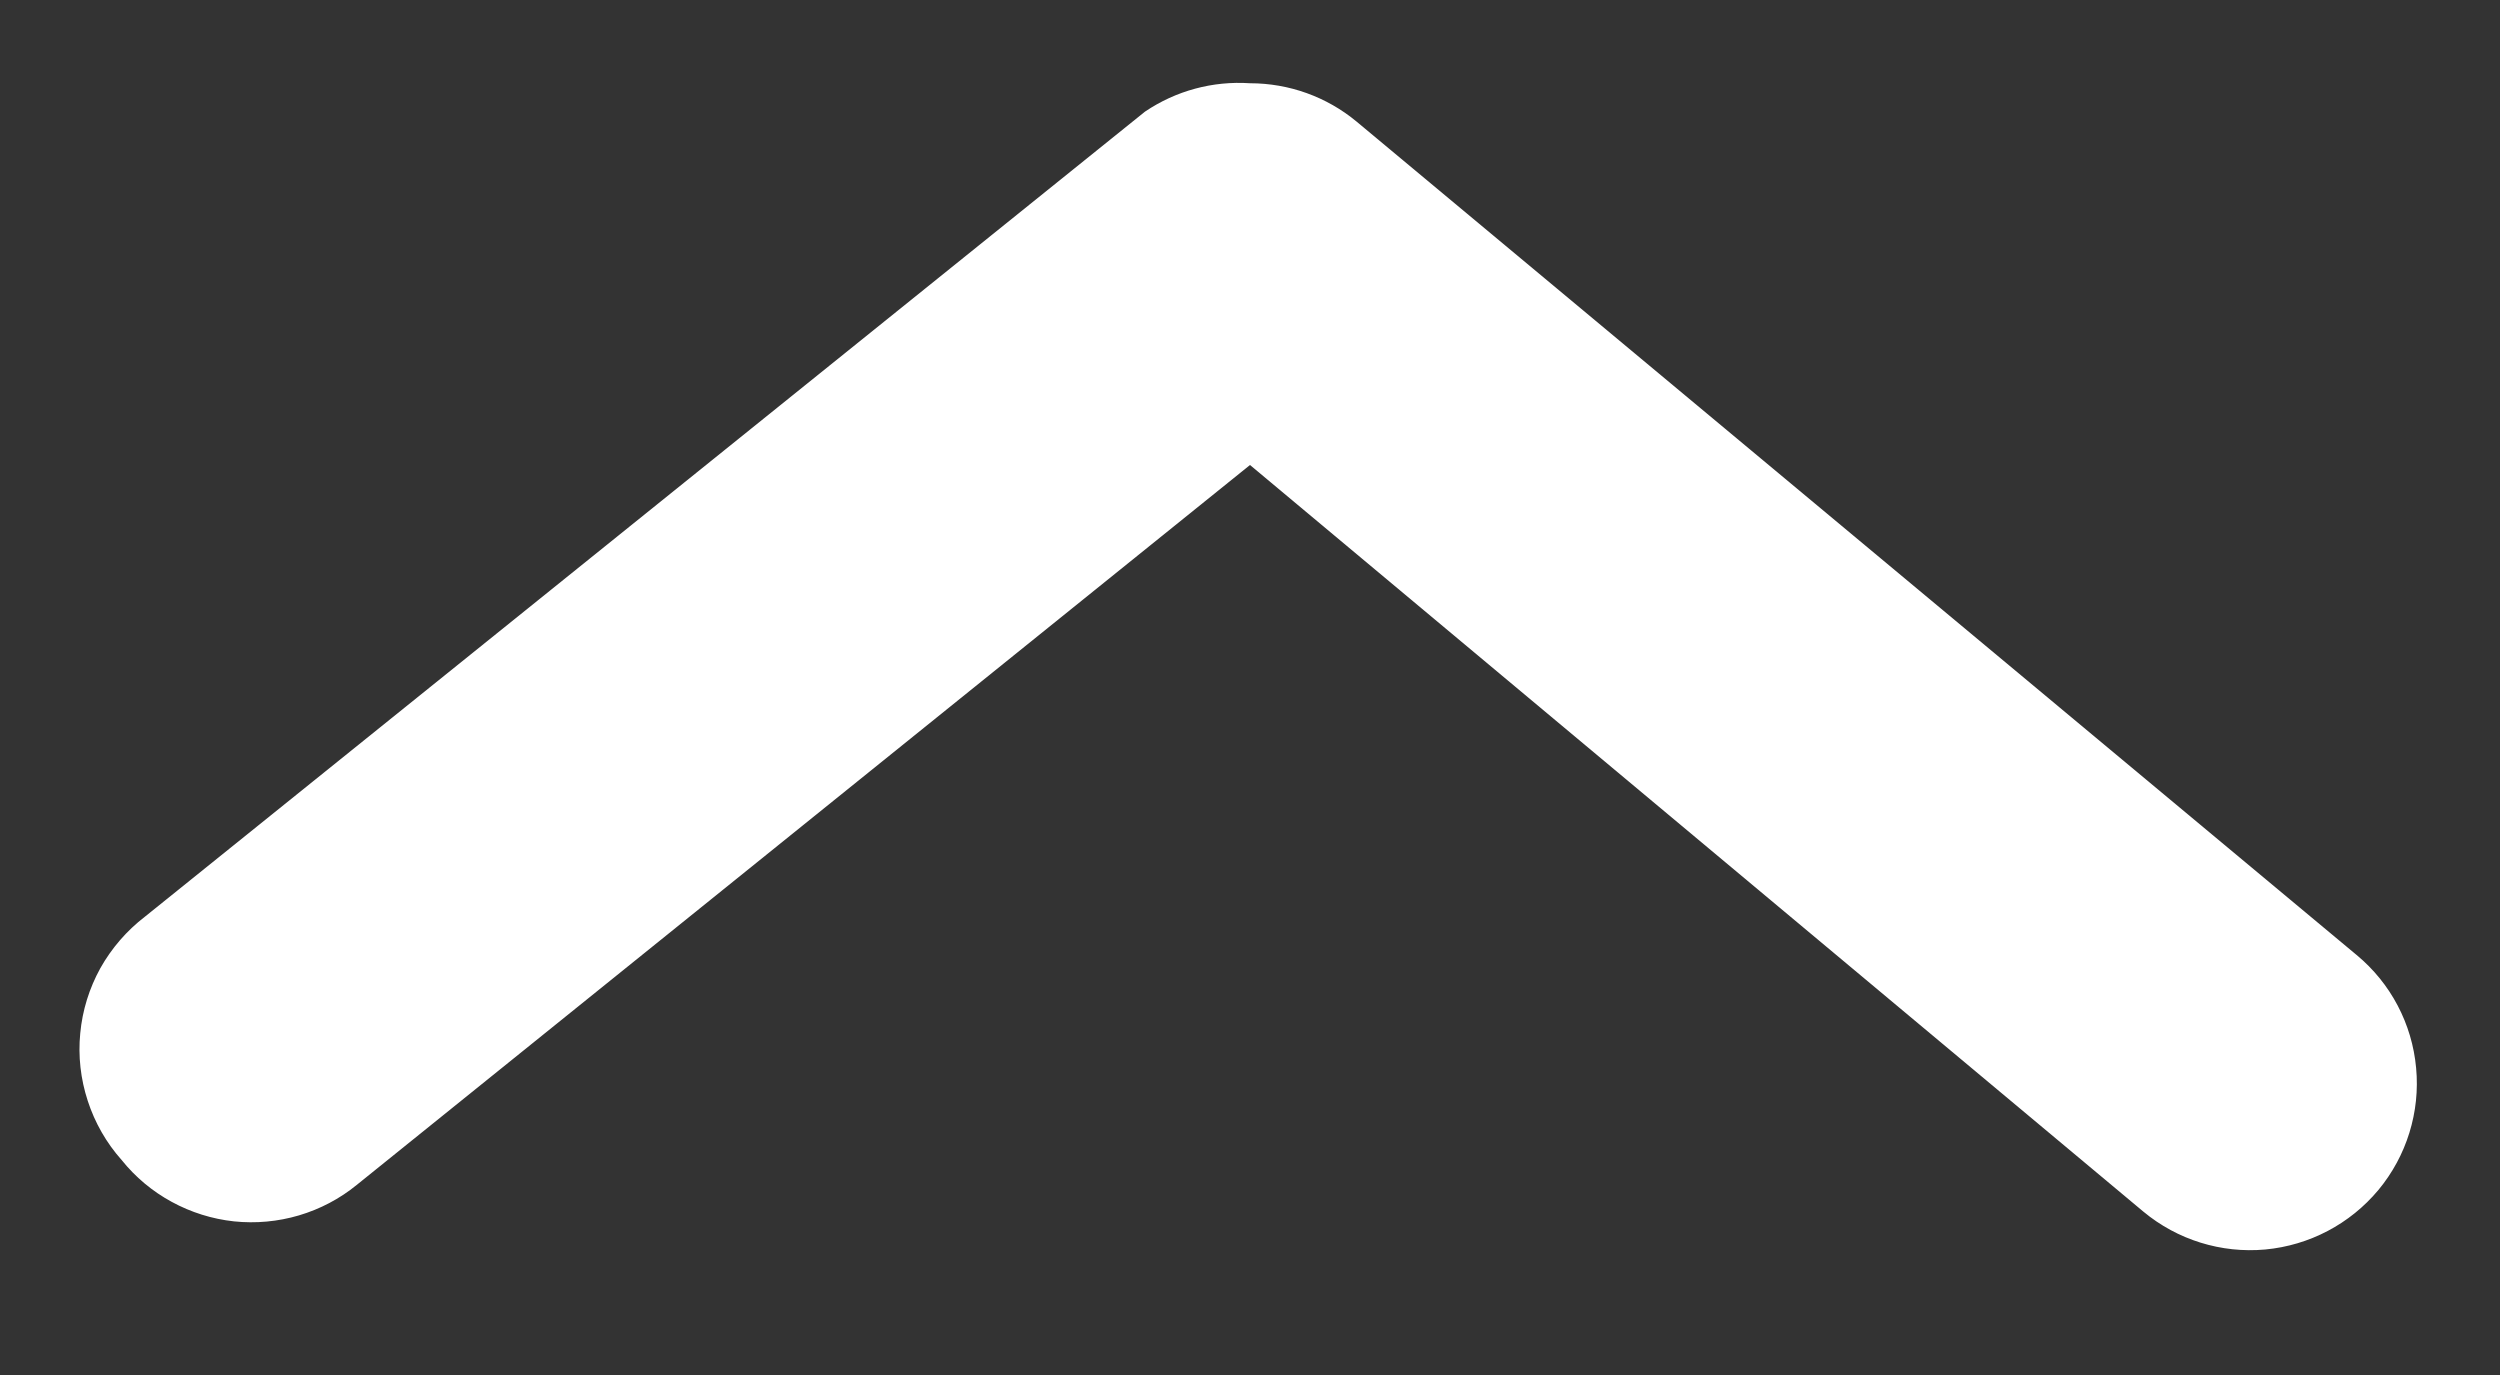 <svg width="20" height="11" viewBox="0 0 20 11" fill="none" xmlns="http://www.w3.org/2000/svg">
<rect x="0" y="0" width="20" height="11" fill="#333333" stroke="none"/>
<path d="M10 0.666C10.312 0.666 10.613 0.774 10.853 0.973L18.853 7.64C19.126 7.866 19.297 8.191 19.329 8.544C19.362 8.896 19.253 9.248 19.027 9.52C18.8 9.792 18.475 9.963 18.122 9.996C17.77 10.028 17.419 9.919 17.147 9.693L10 3.72L2.853 9.48C2.717 9.591 2.56 9.673 2.392 9.723C2.223 9.773 2.046 9.789 1.872 9.771C1.697 9.752 1.528 9.699 1.374 9.615C1.219 9.531 1.083 9.417 0.973 9.28C0.851 9.143 0.759 8.982 0.702 8.807C0.645 8.633 0.624 8.448 0.642 8.266C0.659 8.083 0.714 7.906 0.803 7.745C0.893 7.585 1.014 7.445 1.16 7.333L9.16 0.893C9.407 0.726 9.702 0.646 10 0.666Z" fill="white"/>
</svg>
